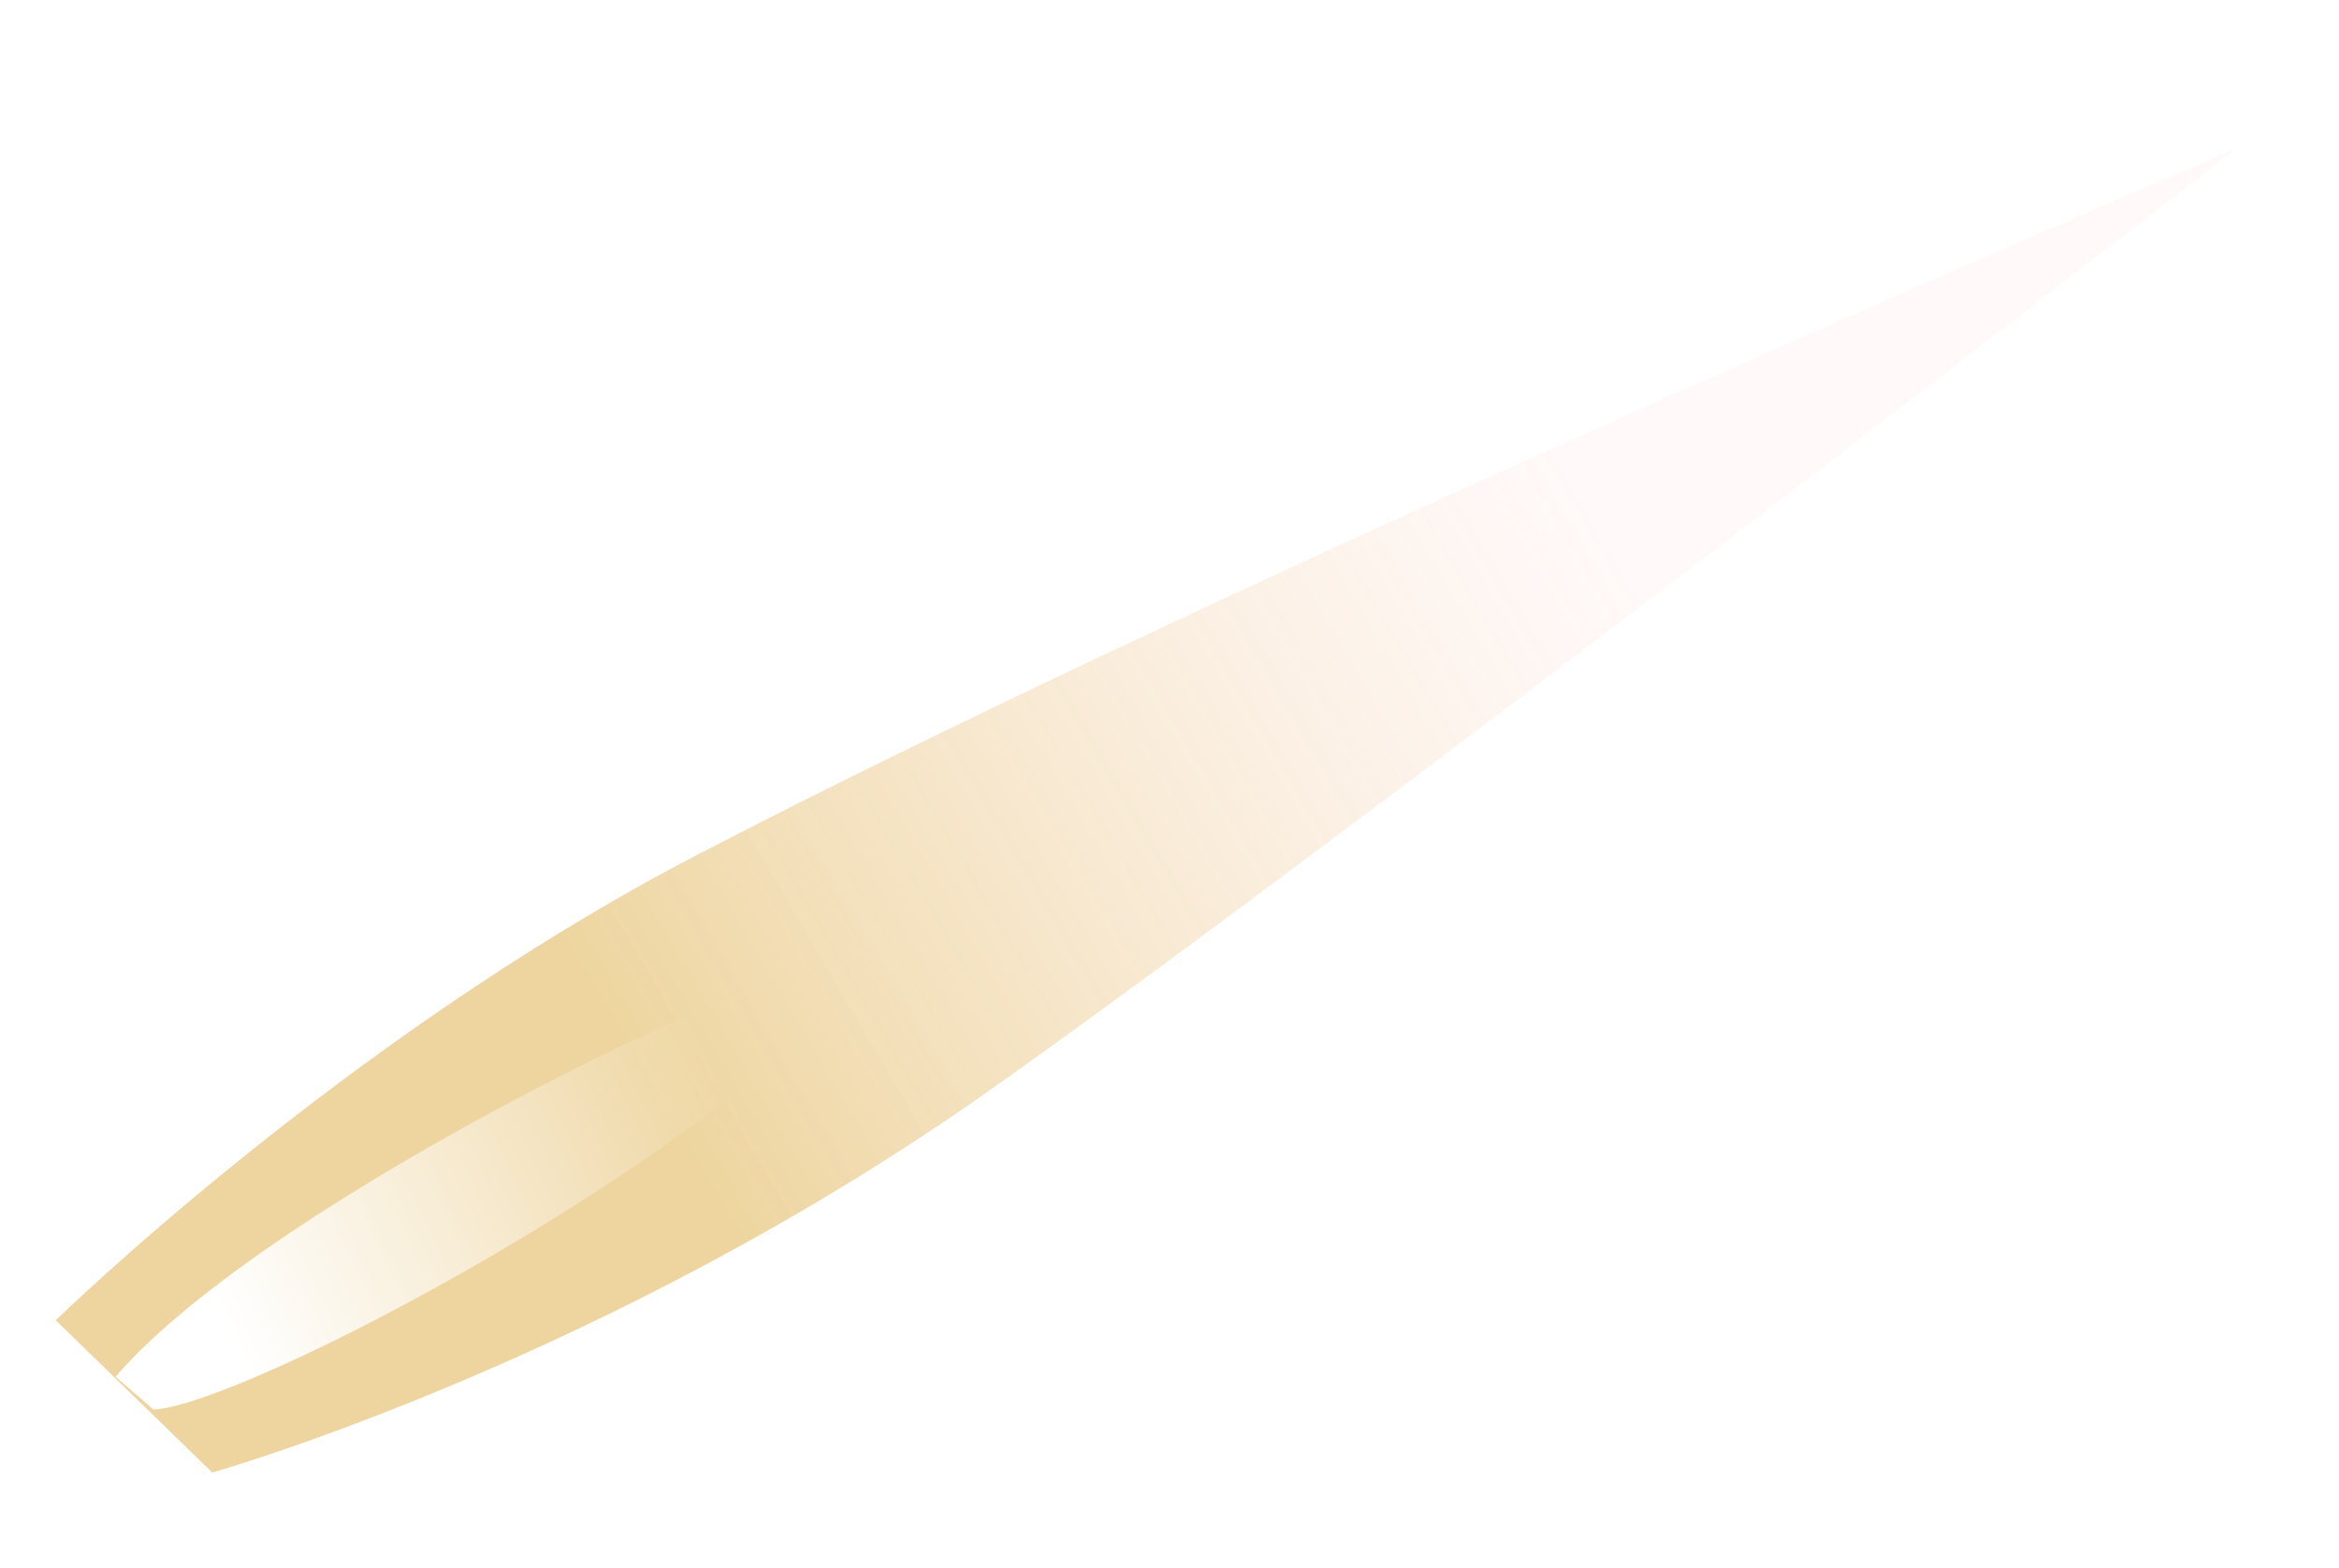 <?xml version="1.0" encoding="UTF-8"?> <svg xmlns="http://www.w3.org/2000/svg" width="343" height="230" viewBox="0 0 343 230" fill="none"> <g filter="url(#filter0_bf_69_265)"> <path d="M31.088 215.96C31.088 215.96 89.156 199.597 145.891 159.354C202.643 119.14 327.881 21.814 327.881 21.814C327.881 21.814 182.243 83.713 101.858 125.566C50.423 152.344 8.173 193.617 8.173 193.617L31.144 215.965L31.088 215.96Z" fill="url(#paint0_linear_69_265)" fill-opacity="0.5"></path> </g> <g filter="url(#filter1_f_69_265)"> <path d="M131.97 137.838C105.668 170.05 34.797 206.411 22.48 206.695L16.95 201.89C39.603 175.627 116.289 138.999 131.97 137.838Z" fill="url(#paint1_linear_69_265)"></path> </g> <defs> <filter id="filter0_bf_69_265" x="-7.427" y="6.214" width="350.908" height="225.351" filterUnits="userSpaceOnUse" color-interpolation-filters="sRGB"> <feFlood flood-opacity="0" result="BackgroundImageFix"></feFlood> <feGaussianBlur in="BackgroundImageFix" stdDeviation="7.8"></feGaussianBlur> <feComposite in2="SourceAlpha" operator="in" result="effect1_backgroundBlur_69_265"></feComposite> <feBlend mode="normal" in="SourceGraphic" in2="effect1_backgroundBlur_69_265" result="shape"></feBlend> <feGaussianBlur stdDeviation="3.85" result="effect2_foregroundBlur_69_265"></feGaussianBlur> </filter> <filter id="filter1_f_69_265" x="9.85" y="130.738" width="129.22" height="83.058" filterUnits="userSpaceOnUse" color-interpolation-filters="sRGB"> <feFlood flood-opacity="0" result="BackgroundImageFix"></feFlood> <feBlend mode="normal" in="SourceGraphic" in2="BackgroundImageFix" result="shape"></feBlend> <feGaussianBlur stdDeviation="3.55" result="effect1_foregroundBlur_69_265"></feGaussianBlur> </filter> <linearGradient id="paint0_linear_69_265" x1="15.704" y1="206.464" x2="239.588" y2="75.21" gradientUnits="userSpaceOnUse"> <stop offset="0.359" stop-color="#DDAC41"></stop> <stop offset="0.984" stop-color="#FFE7E6" stop-opacity="0.5"></stop> </linearGradient> <linearGradient id="paint1_linear_69_265" x1="33.79" y1="196.37" x2="107.866" y2="161.866" gradientUnits="userSpaceOnUse"> <stop stop-color="white"></stop> <stop offset="1" stop-color="white" stop-opacity="0"></stop> </linearGradient> </defs> </svg> 